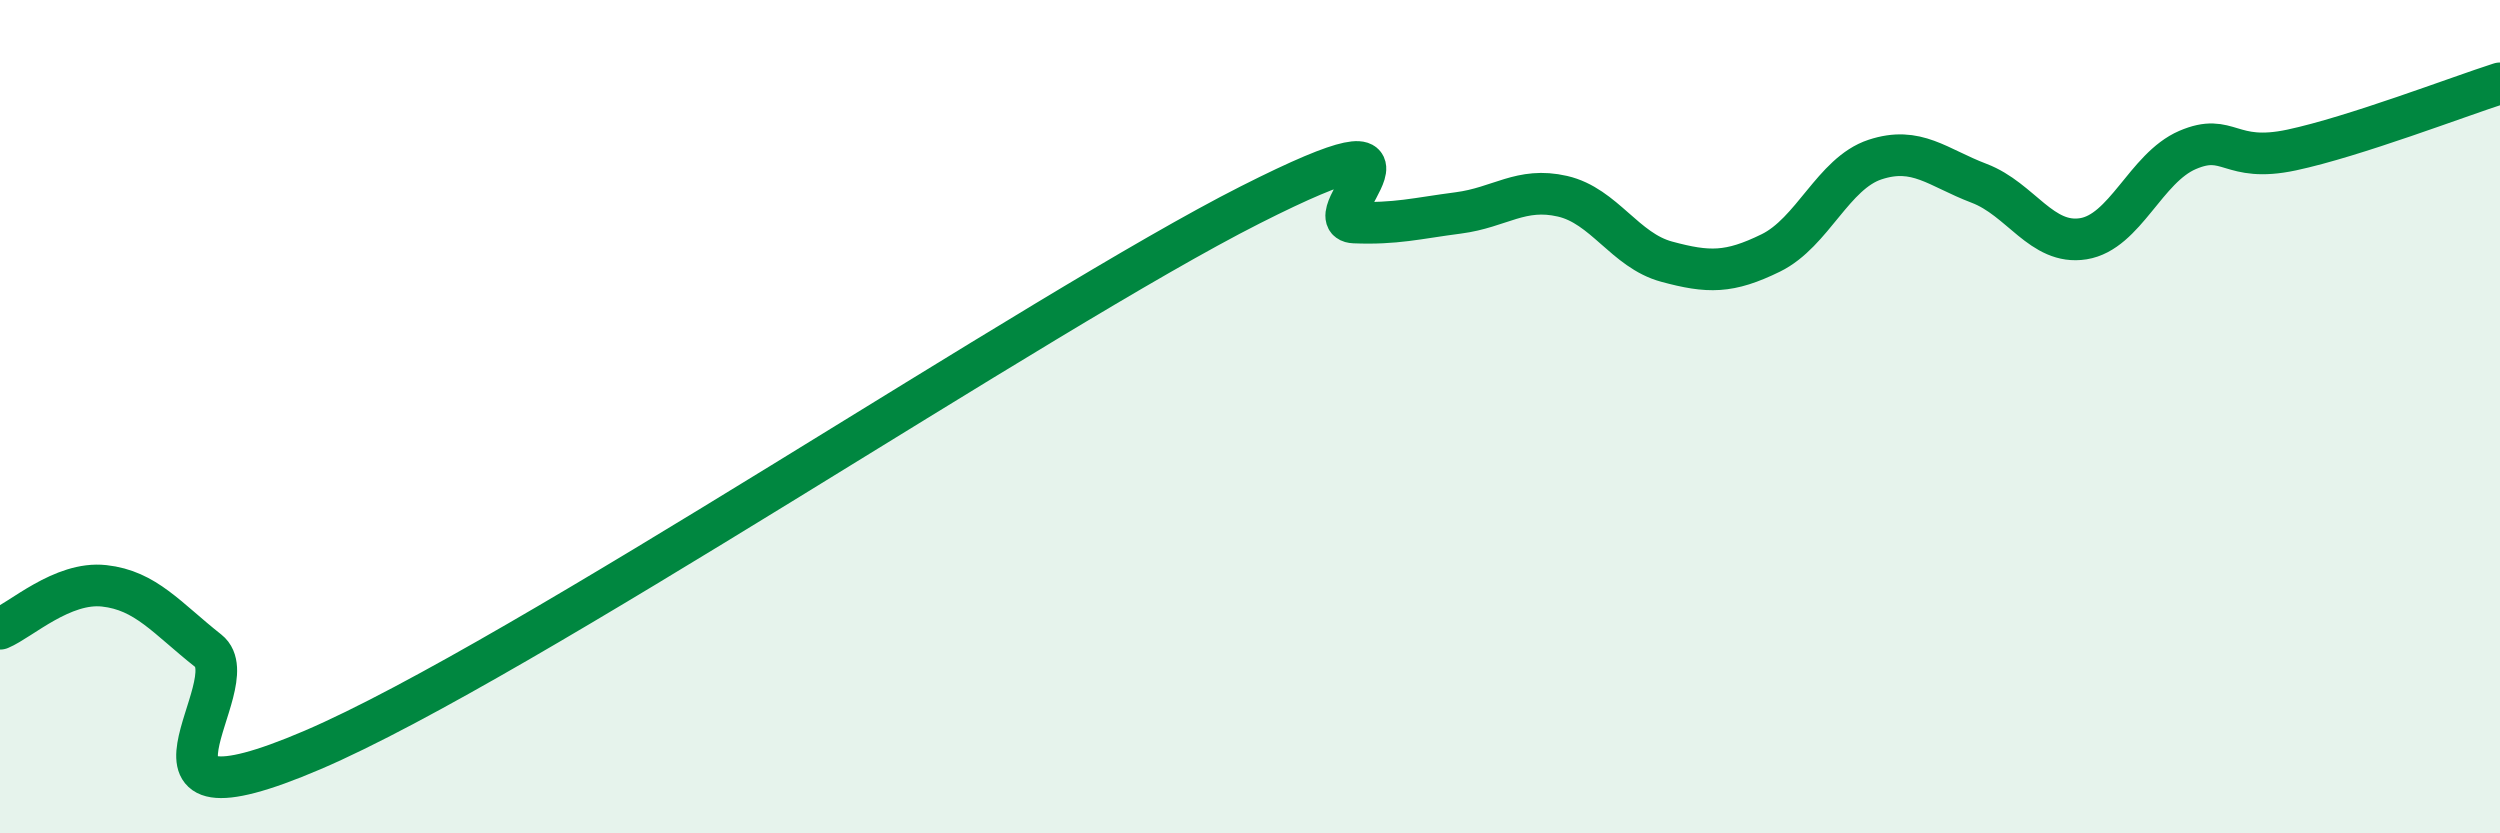 
    <svg width="60" height="20" viewBox="0 0 60 20" xmlns="http://www.w3.org/2000/svg">
      <path
        d="M 0,15.09 C 0.5,14.88 1.5,13.95 2.5,14.06 C 3.5,14.17 4,14.83 5,15.62 C 6,16.41 2.5,20.14 7.5,18 C 12.5,15.86 25,7.45 30,4.92 C 35,2.39 31.5,5.3 32.5,5.34 C 33.5,5.38 34,5.24 35,5.11 C 36,4.98 36.5,4.48 37.5,4.71 C 38.5,4.94 39,6.01 40,6.28 C 41,6.55 41.5,6.56 42.5,6.07 C 43.5,5.58 44,4.16 45,3.83 C 46,3.5 46.5,4.02 47.5,4.4 C 48.5,4.78 49,5.89 50,5.73 C 51,5.57 51.5,4.03 52.5,3.6 C 53.5,3.17 53.5,3.92 55,3.6 C 56.5,3.28 59,2.32 60,2L60 20L0 20Z"
        fill="#008740"
        opacity="0.1"
        stroke-linecap="round"
        stroke-linejoin="round"
      />
      <path
        d="M 0,15.09 C 0.5,14.88 1.5,13.95 2.5,14.06 C 3.5,14.17 4,14.83 5,15.62 C 6,16.41 2.5,20.14 7.5,18 C 12.5,15.86 25,7.45 30,4.92 C 35,2.39 31.5,5.3 32.5,5.34 C 33.5,5.38 34,5.24 35,5.11 C 36,4.98 36.5,4.48 37.5,4.71 C 38.5,4.94 39,6.01 40,6.28 C 41,6.55 41.5,6.56 42.5,6.07 C 43.5,5.58 44,4.16 45,3.83 C 46,3.5 46.5,4.02 47.5,4.4 C 48.5,4.78 49,5.89 50,5.73 C 51,5.57 51.5,4.03 52.5,3.6 C 53.5,3.17 53.5,3.92 55,3.6 C 56.5,3.28 59,2.32 60,2"
        stroke="#008740"
        stroke-width="1"
        fill="none"
        stroke-linecap="round"
        stroke-linejoin="round"
      />
    </svg>
  